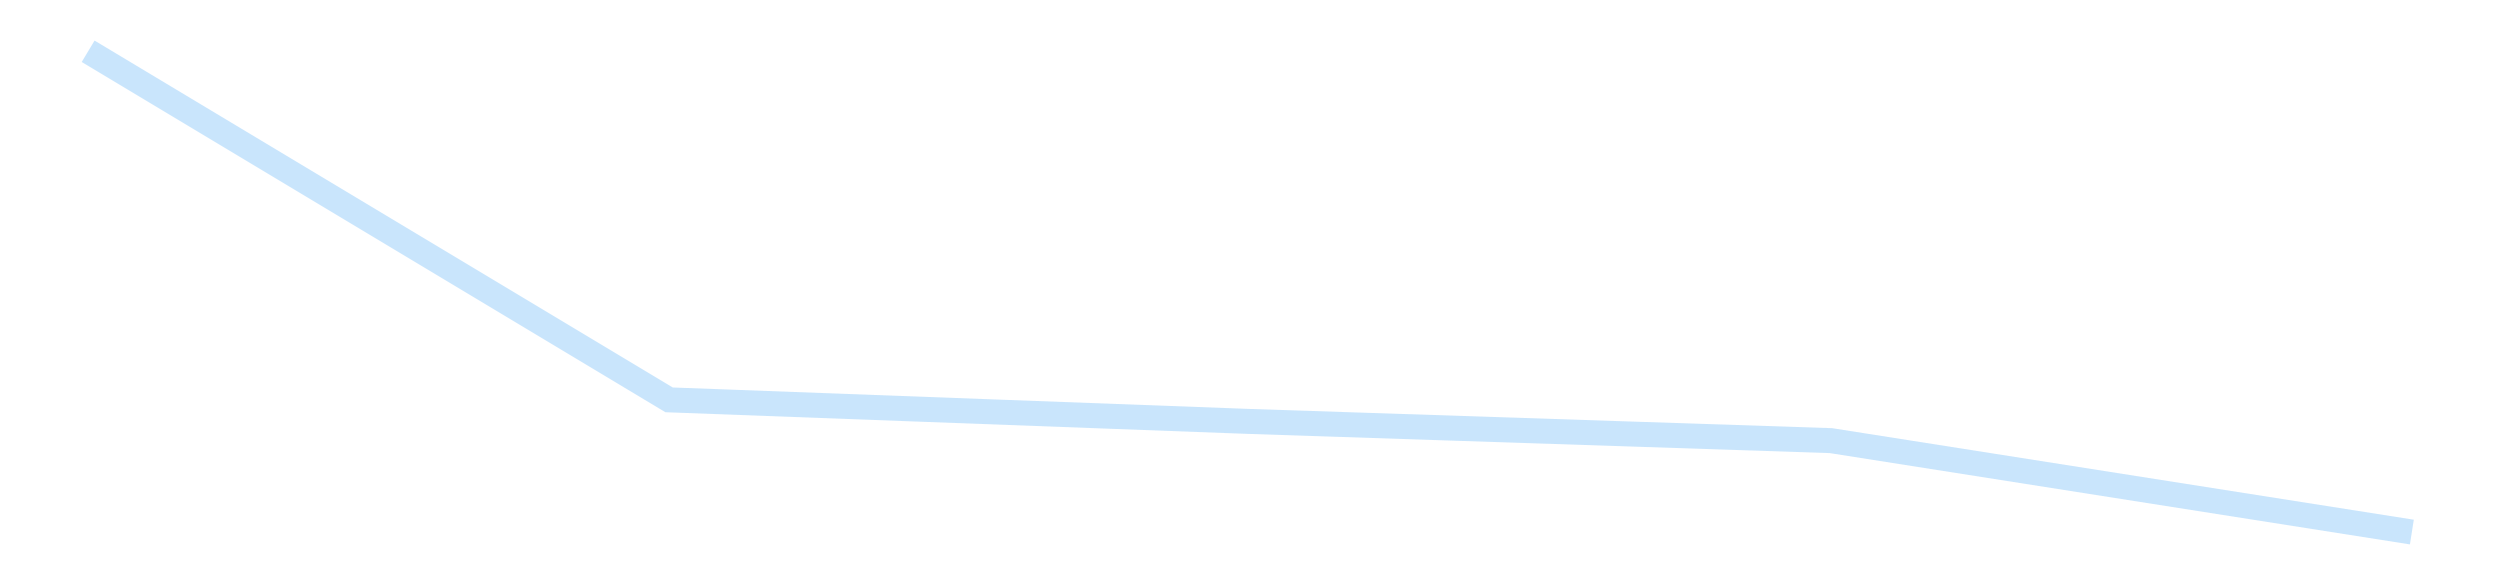 <?xml version='1.0' encoding='utf-8'?>
<svg xmlns="http://www.w3.org/2000/svg" xmlns:xlink="http://www.w3.org/1999/xlink" id="chart-f0ed93b7-5ffa-4b0e-be1f-78d4748c2a25" class="pygal-chart pygal-sparkline" viewBox="0 0 300 70" width="300" height="70"><!--Generated with pygal 3.0.4 (lxml) ©Kozea 2012-2016 on 2025-11-03--><!--http://pygal.org--><!--http://github.com/Kozea/pygal--><defs><style type="text/css">#chart-f0ed93b7-5ffa-4b0e-be1f-78d4748c2a25{-webkit-user-select:none;-webkit-font-smoothing:antialiased;font-family:Consolas,"Liberation Mono",Menlo,Courier,monospace}#chart-f0ed93b7-5ffa-4b0e-be1f-78d4748c2a25 .title{font-family:Consolas,"Liberation Mono",Menlo,Courier,monospace;font-size:16px}#chart-f0ed93b7-5ffa-4b0e-be1f-78d4748c2a25 .legends .legend text{font-family:Consolas,"Liberation Mono",Menlo,Courier,monospace;font-size:14px}#chart-f0ed93b7-5ffa-4b0e-be1f-78d4748c2a25 .axis text{font-family:Consolas,"Liberation Mono",Menlo,Courier,monospace;font-size:10px}#chart-f0ed93b7-5ffa-4b0e-be1f-78d4748c2a25 .axis text.major{font-family:Consolas,"Liberation Mono",Menlo,Courier,monospace;font-size:10px}#chart-f0ed93b7-5ffa-4b0e-be1f-78d4748c2a25 .text-overlay text.value{font-family:Consolas,"Liberation Mono",Menlo,Courier,monospace;font-size:16px}#chart-f0ed93b7-5ffa-4b0e-be1f-78d4748c2a25 .text-overlay text.label{font-family:Consolas,"Liberation Mono",Menlo,Courier,monospace;font-size:10px}#chart-f0ed93b7-5ffa-4b0e-be1f-78d4748c2a25 .tooltip{font-family:Consolas,"Liberation Mono",Menlo,Courier,monospace;font-size:14px}#chart-f0ed93b7-5ffa-4b0e-be1f-78d4748c2a25 text.no_data{font-family:Consolas,"Liberation Mono",Menlo,Courier,monospace;font-size:64px}
#chart-f0ed93b7-5ffa-4b0e-be1f-78d4748c2a25{background-color:transparent}#chart-f0ed93b7-5ffa-4b0e-be1f-78d4748c2a25 path,#chart-f0ed93b7-5ffa-4b0e-be1f-78d4748c2a25 line,#chart-f0ed93b7-5ffa-4b0e-be1f-78d4748c2a25 rect,#chart-f0ed93b7-5ffa-4b0e-be1f-78d4748c2a25 circle{-webkit-transition:150ms;-moz-transition:150ms;transition:150ms}#chart-f0ed93b7-5ffa-4b0e-be1f-78d4748c2a25 .graph &gt; .background{fill:transparent}#chart-f0ed93b7-5ffa-4b0e-be1f-78d4748c2a25 .plot &gt; .background{fill:transparent}#chart-f0ed93b7-5ffa-4b0e-be1f-78d4748c2a25 .graph{fill:rgba(0,0,0,.87)}#chart-f0ed93b7-5ffa-4b0e-be1f-78d4748c2a25 text.no_data{fill:rgba(0,0,0,1)}#chart-f0ed93b7-5ffa-4b0e-be1f-78d4748c2a25 .title{fill:rgba(0,0,0,1)}#chart-f0ed93b7-5ffa-4b0e-be1f-78d4748c2a25 .legends .legend text{fill:rgba(0,0,0,.87)}#chart-f0ed93b7-5ffa-4b0e-be1f-78d4748c2a25 .legends .legend:hover text{fill:rgba(0,0,0,1)}#chart-f0ed93b7-5ffa-4b0e-be1f-78d4748c2a25 .axis .line{stroke:rgba(0,0,0,1)}#chart-f0ed93b7-5ffa-4b0e-be1f-78d4748c2a25 .axis .guide.line{stroke:rgba(0,0,0,.54)}#chart-f0ed93b7-5ffa-4b0e-be1f-78d4748c2a25 .axis .major.line{stroke:rgba(0,0,0,.87)}#chart-f0ed93b7-5ffa-4b0e-be1f-78d4748c2a25 .axis text.major{fill:rgba(0,0,0,1)}#chart-f0ed93b7-5ffa-4b0e-be1f-78d4748c2a25 .axis.y .guides:hover .guide.line,#chart-f0ed93b7-5ffa-4b0e-be1f-78d4748c2a25 .line-graph .axis.x .guides:hover .guide.line,#chart-f0ed93b7-5ffa-4b0e-be1f-78d4748c2a25 .stackedline-graph .axis.x .guides:hover .guide.line,#chart-f0ed93b7-5ffa-4b0e-be1f-78d4748c2a25 .xy-graph .axis.x .guides:hover .guide.line{stroke:rgba(0,0,0,1)}#chart-f0ed93b7-5ffa-4b0e-be1f-78d4748c2a25 .axis .guides:hover text{fill:rgba(0,0,0,1)}#chart-f0ed93b7-5ffa-4b0e-be1f-78d4748c2a25 .reactive{fill-opacity:.7;stroke-opacity:.8;stroke-width:3}#chart-f0ed93b7-5ffa-4b0e-be1f-78d4748c2a25 .ci{stroke:rgba(0,0,0,.87)}#chart-f0ed93b7-5ffa-4b0e-be1f-78d4748c2a25 .reactive.active,#chart-f0ed93b7-5ffa-4b0e-be1f-78d4748c2a25 .active .reactive{fill-opacity:.8;stroke-opacity:.9;stroke-width:4}#chart-f0ed93b7-5ffa-4b0e-be1f-78d4748c2a25 .ci .reactive.active{stroke-width:1.5}#chart-f0ed93b7-5ffa-4b0e-be1f-78d4748c2a25 .series text{fill:rgba(0,0,0,1)}#chart-f0ed93b7-5ffa-4b0e-be1f-78d4748c2a25 .tooltip rect{fill:transparent;stroke:rgba(0,0,0,1);-webkit-transition:opacity 150ms;-moz-transition:opacity 150ms;transition:opacity 150ms}#chart-f0ed93b7-5ffa-4b0e-be1f-78d4748c2a25 .tooltip .label{fill:rgba(0,0,0,.87)}#chart-f0ed93b7-5ffa-4b0e-be1f-78d4748c2a25 .tooltip .label{fill:rgba(0,0,0,.87)}#chart-f0ed93b7-5ffa-4b0e-be1f-78d4748c2a25 .tooltip .legend{font-size:.8em;fill:rgba(0,0,0,.54)}#chart-f0ed93b7-5ffa-4b0e-be1f-78d4748c2a25 .tooltip .x_label{font-size:.6em;fill:rgba(0,0,0,1)}#chart-f0ed93b7-5ffa-4b0e-be1f-78d4748c2a25 .tooltip .xlink{font-size:.5em;text-decoration:underline}#chart-f0ed93b7-5ffa-4b0e-be1f-78d4748c2a25 .tooltip .value{font-size:1.5em}#chart-f0ed93b7-5ffa-4b0e-be1f-78d4748c2a25 .bound{font-size:.5em}#chart-f0ed93b7-5ffa-4b0e-be1f-78d4748c2a25 .max-value{font-size:.75em;fill:rgba(0,0,0,.54)}#chart-f0ed93b7-5ffa-4b0e-be1f-78d4748c2a25 .map-element{fill:transparent;stroke:rgba(0,0,0,.54) !important}#chart-f0ed93b7-5ffa-4b0e-be1f-78d4748c2a25 .map-element .reactive{fill-opacity:inherit;stroke-opacity:inherit}#chart-f0ed93b7-5ffa-4b0e-be1f-78d4748c2a25 .color-0,#chart-f0ed93b7-5ffa-4b0e-be1f-78d4748c2a25 .color-0 a:visited{stroke:#bbdefb;fill:#bbdefb}#chart-f0ed93b7-5ffa-4b0e-be1f-78d4748c2a25 .text-overlay .color-0 text{fill:black}
#chart-f0ed93b7-5ffa-4b0e-be1f-78d4748c2a25 text.no_data{text-anchor:middle}#chart-f0ed93b7-5ffa-4b0e-be1f-78d4748c2a25 .guide.line{fill:none}#chart-f0ed93b7-5ffa-4b0e-be1f-78d4748c2a25 .centered{text-anchor:middle}#chart-f0ed93b7-5ffa-4b0e-be1f-78d4748c2a25 .title{text-anchor:middle}#chart-f0ed93b7-5ffa-4b0e-be1f-78d4748c2a25 .legends .legend text{fill-opacity:1}#chart-f0ed93b7-5ffa-4b0e-be1f-78d4748c2a25 .axis.x text{text-anchor:middle}#chart-f0ed93b7-5ffa-4b0e-be1f-78d4748c2a25 .axis.x:not(.web) text[transform]{text-anchor:start}#chart-f0ed93b7-5ffa-4b0e-be1f-78d4748c2a25 .axis.x:not(.web) text[transform].backwards{text-anchor:end}#chart-f0ed93b7-5ffa-4b0e-be1f-78d4748c2a25 .axis.y text{text-anchor:end}#chart-f0ed93b7-5ffa-4b0e-be1f-78d4748c2a25 .axis.y text[transform].backwards{text-anchor:start}#chart-f0ed93b7-5ffa-4b0e-be1f-78d4748c2a25 .axis.y2 text{text-anchor:start}#chart-f0ed93b7-5ffa-4b0e-be1f-78d4748c2a25 .axis.y2 text[transform].backwards{text-anchor:end}#chart-f0ed93b7-5ffa-4b0e-be1f-78d4748c2a25 .axis .guide.line{stroke-dasharray:4,4;stroke:black}#chart-f0ed93b7-5ffa-4b0e-be1f-78d4748c2a25 .axis .major.guide.line{stroke-dasharray:6,6;stroke:black}#chart-f0ed93b7-5ffa-4b0e-be1f-78d4748c2a25 .horizontal .axis.y .guide.line,#chart-f0ed93b7-5ffa-4b0e-be1f-78d4748c2a25 .horizontal .axis.y2 .guide.line,#chart-f0ed93b7-5ffa-4b0e-be1f-78d4748c2a25 .vertical .axis.x .guide.line{opacity:0}#chart-f0ed93b7-5ffa-4b0e-be1f-78d4748c2a25 .horizontal .axis.always_show .guide.line,#chart-f0ed93b7-5ffa-4b0e-be1f-78d4748c2a25 .vertical .axis.always_show .guide.line{opacity:1 !important}#chart-f0ed93b7-5ffa-4b0e-be1f-78d4748c2a25 .axis.y .guides:hover .guide.line,#chart-f0ed93b7-5ffa-4b0e-be1f-78d4748c2a25 .axis.y2 .guides:hover .guide.line,#chart-f0ed93b7-5ffa-4b0e-be1f-78d4748c2a25 .axis.x .guides:hover .guide.line{opacity:1}#chart-f0ed93b7-5ffa-4b0e-be1f-78d4748c2a25 .axis .guides:hover text{opacity:1}#chart-f0ed93b7-5ffa-4b0e-be1f-78d4748c2a25 .nofill{fill:none}#chart-f0ed93b7-5ffa-4b0e-be1f-78d4748c2a25 .subtle-fill{fill-opacity:.2}#chart-f0ed93b7-5ffa-4b0e-be1f-78d4748c2a25 .dot{stroke-width:1px;fill-opacity:1;stroke-opacity:1}#chart-f0ed93b7-5ffa-4b0e-be1f-78d4748c2a25 .dot.active{stroke-width:5px}#chart-f0ed93b7-5ffa-4b0e-be1f-78d4748c2a25 .dot.negative{fill:transparent}#chart-f0ed93b7-5ffa-4b0e-be1f-78d4748c2a25 text,#chart-f0ed93b7-5ffa-4b0e-be1f-78d4748c2a25 tspan{stroke:none !important}#chart-f0ed93b7-5ffa-4b0e-be1f-78d4748c2a25 .series text.active{opacity:1}#chart-f0ed93b7-5ffa-4b0e-be1f-78d4748c2a25 .tooltip rect{fill-opacity:.95;stroke-width:.5}#chart-f0ed93b7-5ffa-4b0e-be1f-78d4748c2a25 .tooltip text{fill-opacity:1}#chart-f0ed93b7-5ffa-4b0e-be1f-78d4748c2a25 .showable{visibility:hidden}#chart-f0ed93b7-5ffa-4b0e-be1f-78d4748c2a25 .showable.shown{visibility:visible}#chart-f0ed93b7-5ffa-4b0e-be1f-78d4748c2a25 .gauge-background{fill:rgba(229,229,229,1);stroke:none}#chart-f0ed93b7-5ffa-4b0e-be1f-78d4748c2a25 .bg-lines{stroke:transparent;stroke-width:2px}</style><script type="text/javascript">window.pygal = window.pygal || {};window.pygal.config = window.pygal.config || {};window.pygal.config['f0ed93b7-5ffa-4b0e-be1f-78d4748c2a25'] = {"allow_interruptions": false, "box_mode": "extremes", "classes": ["pygal-chart", "pygal-sparkline"], "css": ["file://style.css", "file://graph.css"], "defs": [], "disable_xml_declaration": false, "dots_size": 2.5, "dynamic_print_values": false, "explicit_size": true, "fill": false, "force_uri_protocol": "https", "formatter": null, "half_pie": false, "height": 70, "include_x_axis": false, "inner_radius": 0, "interpolate": null, "interpolation_parameters": {}, "interpolation_precision": 250, "inverse_y_axis": false, "js": [], "legend_at_bottom": false, "legend_at_bottom_columns": null, "legend_box_size": 12, "logarithmic": false, "margin": 5, "margin_bottom": null, "margin_left": null, "margin_right": null, "margin_top": null, "max_scale": 2, "min_scale": 1, "missing_value_fill_truncation": "x", "no_data_text": "", "no_prefix": false, "order_min": null, "pretty_print": false, "print_labels": false, "print_values": false, "print_values_position": "center", "print_zeroes": true, "range": null, "rounded_bars": null, "secondary_range": null, "show_dots": false, "show_legend": false, "show_minor_x_labels": true, "show_minor_y_labels": true, "show_only_major_dots": false, "show_x_guides": false, "show_x_labels": false, "show_y_guides": true, "show_y_labels": false, "spacing": 0, "stack_from_top": false, "strict": false, "stroke": true, "stroke_style": null, "style": {"background": "transparent", "ci_colors": [], "colors": ["#bbdefb"], "dot_opacity": "1", "font_family": "Consolas, \"Liberation Mono\", Menlo, Courier, monospace", "foreground": "rgba(0, 0, 0, .87)", "foreground_strong": "rgba(0, 0, 0, 1)", "foreground_subtle": "rgba(0, 0, 0, .54)", "guide_stroke_color": "black", "guide_stroke_dasharray": "4,4", "label_font_family": "Consolas, \"Liberation Mono\", Menlo, Courier, monospace", "label_font_size": 10, "legend_font_family": "Consolas, \"Liberation Mono\", Menlo, Courier, monospace", "legend_font_size": 14, "major_guide_stroke_color": "black", "major_guide_stroke_dasharray": "6,6", "major_label_font_family": "Consolas, \"Liberation Mono\", Menlo, Courier, monospace", "major_label_font_size": 10, "no_data_font_family": "Consolas, \"Liberation Mono\", Menlo, Courier, monospace", "no_data_font_size": 64, "opacity": ".7", "opacity_hover": ".8", "plot_background": "transparent", "stroke_opacity": ".8", "stroke_opacity_hover": ".9", "stroke_width": 3, "stroke_width_hover": "4", "title_font_family": "Consolas, \"Liberation Mono\", Menlo, Courier, monospace", "title_font_size": 16, "tooltip_font_family": "Consolas, \"Liberation Mono\", Menlo, Courier, monospace", "tooltip_font_size": 14, "transition": "150ms", "value_background": "rgba(229, 229, 229, 1)", "value_colors": [], "value_font_family": "Consolas, \"Liberation Mono\", Menlo, Courier, monospace", "value_font_size": 16, "value_label_font_family": "Consolas, \"Liberation Mono\", Menlo, Courier, monospace", "value_label_font_size": 10}, "title": null, "tooltip_border_radius": 0, "tooltip_fancy_mode": true, "truncate_label": null, "truncate_legend": null, "width": 300, "x_label_rotation": 0, "x_labels": null, "x_labels_major": null, "x_labels_major_count": null, "x_labels_major_every": null, "x_title": null, "xrange": null, "y_label_rotation": 0, "y_labels": null, "y_labels_major": null, "y_labels_major_count": null, "y_labels_major_every": null, "y_title": null, "zero": 0, "legends": [""]}</script></defs><title>Pygal</title><g class="graph line-graph vertical"><rect x="0" y="0" width="300" height="70" class="background"/><g transform="translate(5, 5)" class="plot"><rect x="0" y="0" width="290" height="60" class="background"/><g class="series serie-0 color-0"><path d="M5.577 1.154 L75.288 42.982 145 45.575 214.712 47.876 284.423 58.846" class="line reactive nofill"/></g></g><g class="titles"/><g transform="translate(5, 5)" class="plot overlay"><g class="series serie-0 color-0"/></g><g transform="translate(5, 5)" class="plot text-overlay"><g class="series serie-0 color-0"/></g><g transform="translate(5, 5)" class="plot tooltip-overlay"><g transform="translate(0 0)" style="opacity: 0" class="tooltip"><rect rx="0" ry="0" width="0" height="0" class="tooltip-box"/><g class="text"/></g></g></g></svg>